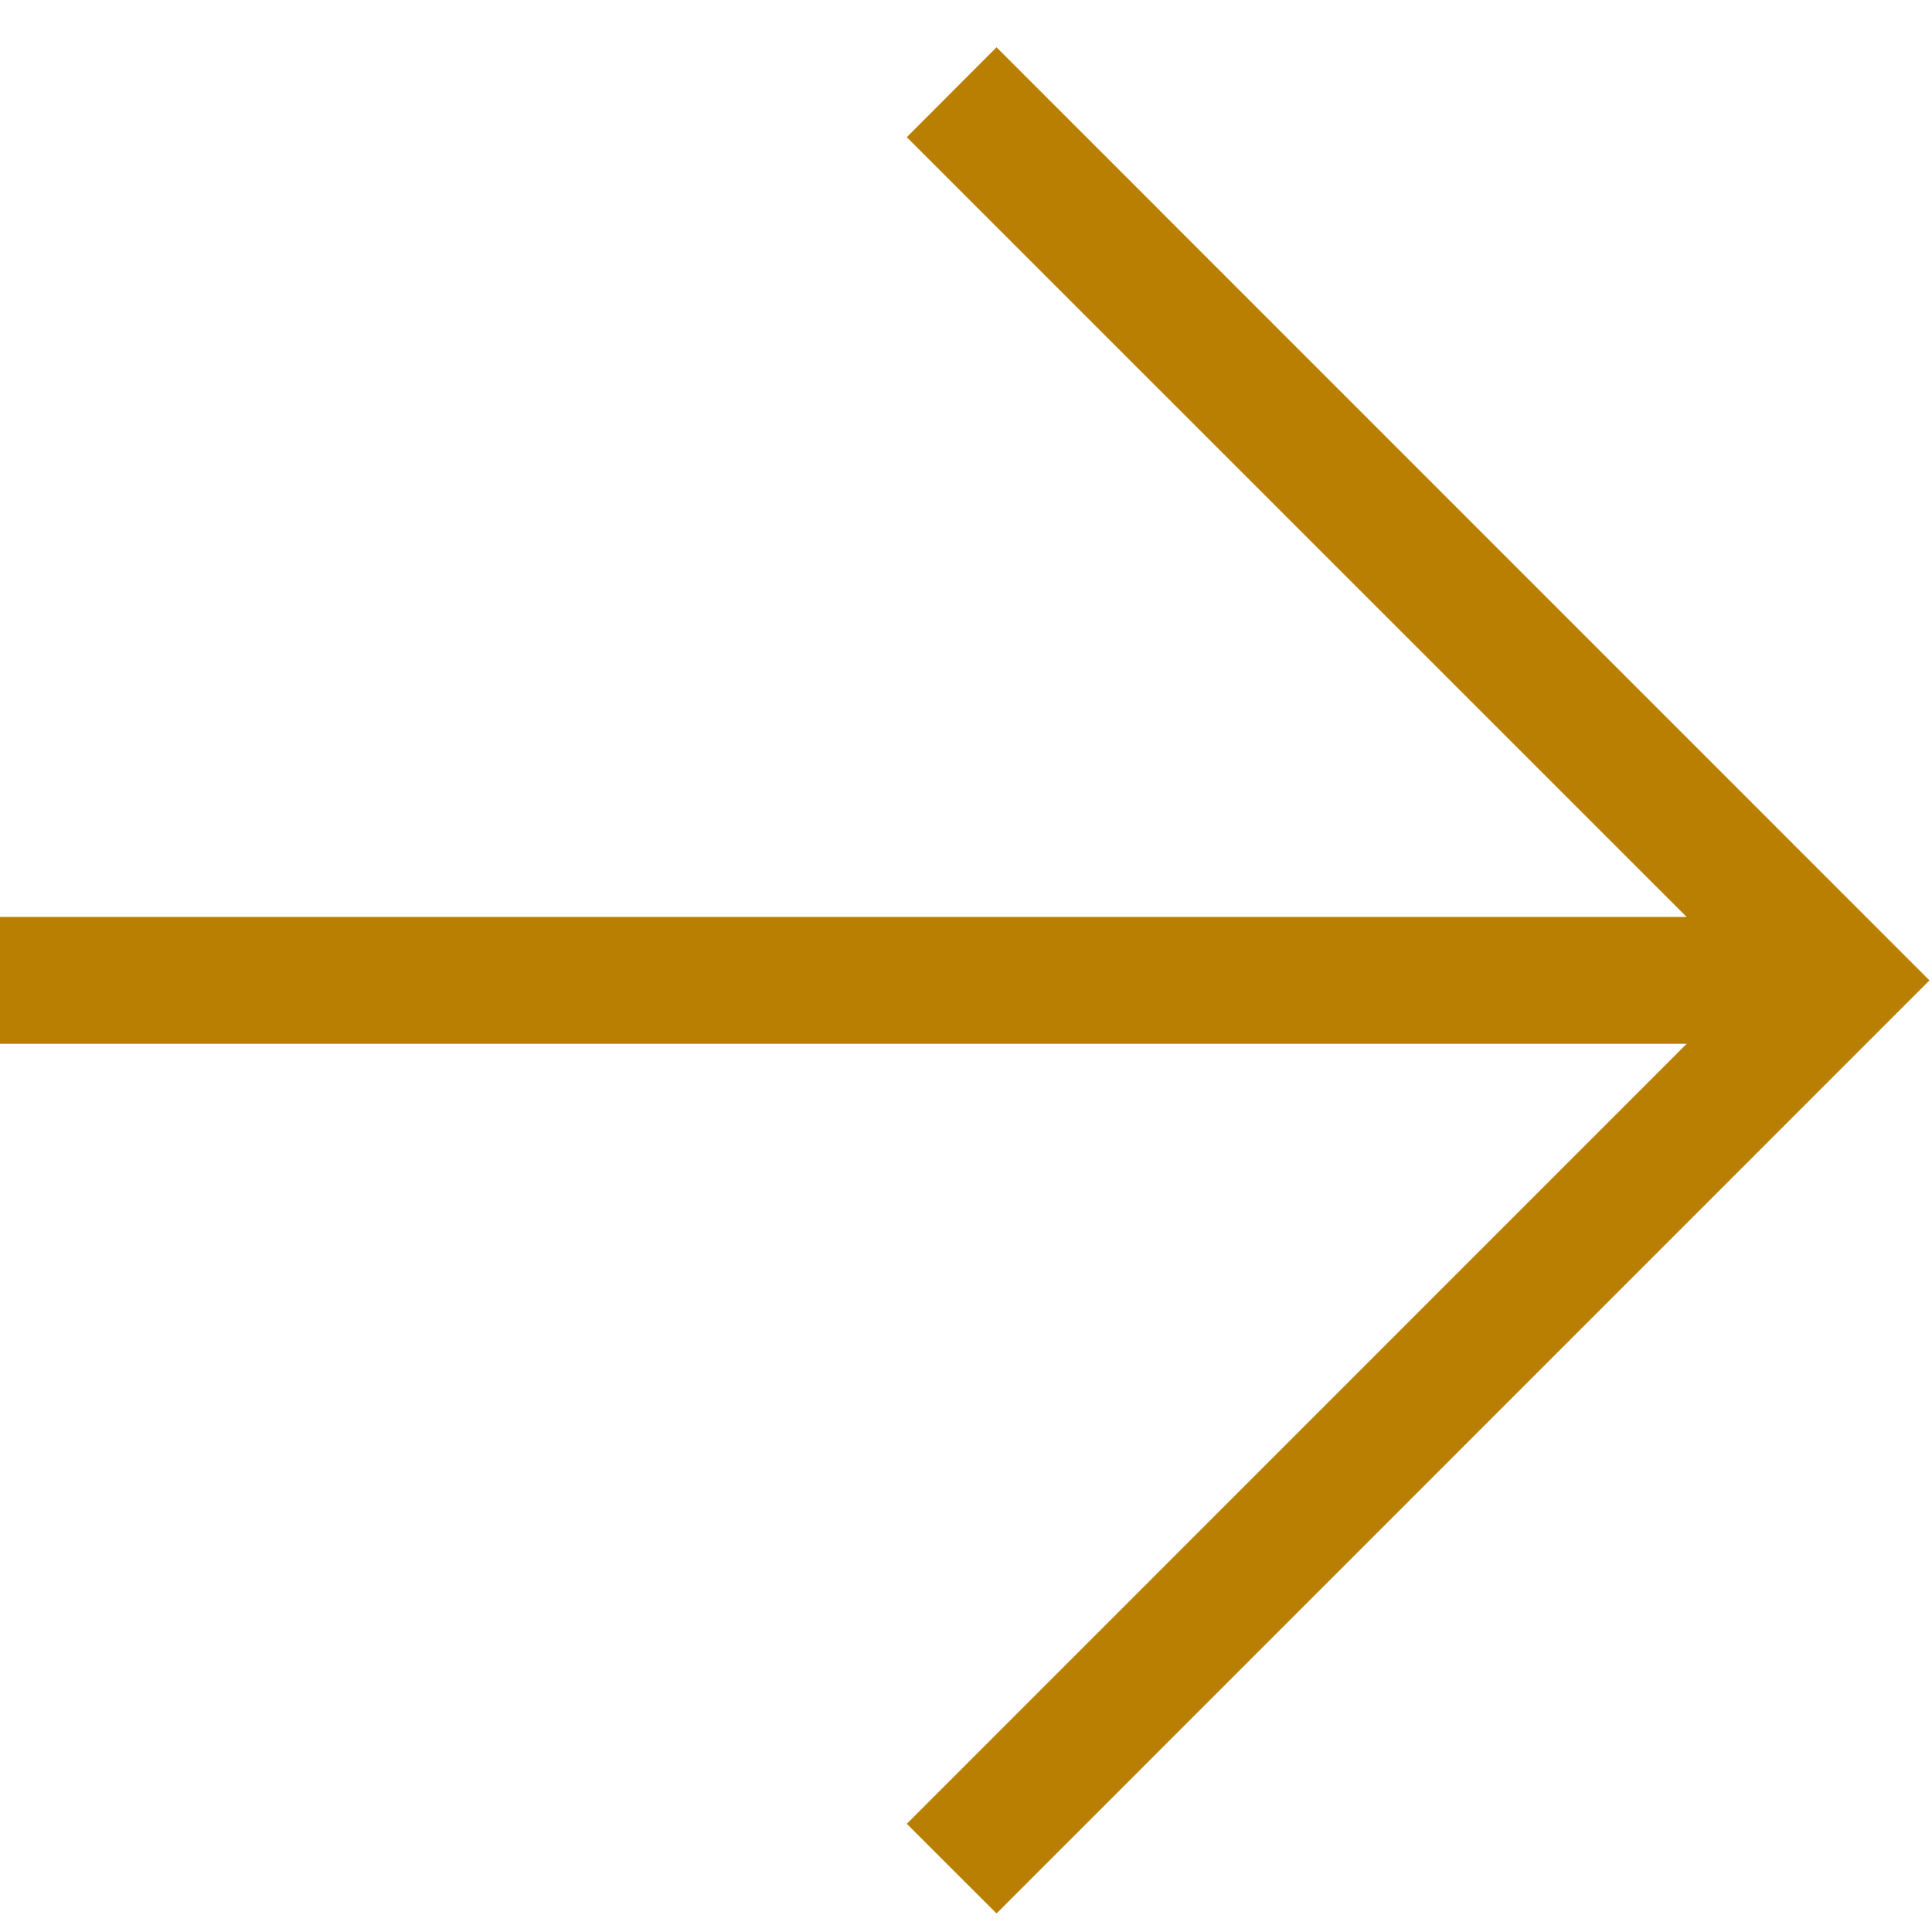 <?xml version="1.0" encoding="UTF-8"?>
<svg width="25px" height="25px" viewBox="0 0 25 25" version="1.1" xmlns="http://www.w3.org/2000/svg" xmlns:xlink="http://www.w3.org/1999/xlink">
    <!-- Generator: Sketch 50.2 (55047) - http://www.bohemiancoding.com/sketch -->
    <title>Shape</title>
    <desc>Created with Sketch.</desc>
    <defs></defs>
    <g id="Page-1" stroke="none" stroke-width="1" fill="none" fill-rule="evenodd">
        <g id="Index" transform="translate(-1051, -1604)" fill="#B87F02">
            <g id="Introduction" transform="translate(0, 1085.116)">
                <g id="Img">
                    <g id="arrow-down" transform="translate(1063.5, 531.384) rotate(-90) translate(-1063.5, -531.384) translate(1051, 518.884)">
                        <polygon id="Shape" points="24.388 12.895 12.314 24.967 0.24 12.895 1.4 11.734 11.493 21.825 11.493 0 13.135 0 13.135 21.825 23.225 11.734 24.388 12.895"></polygon>
                    </g>
                </g>
            </g>
        </g>
    </g>
</svg>